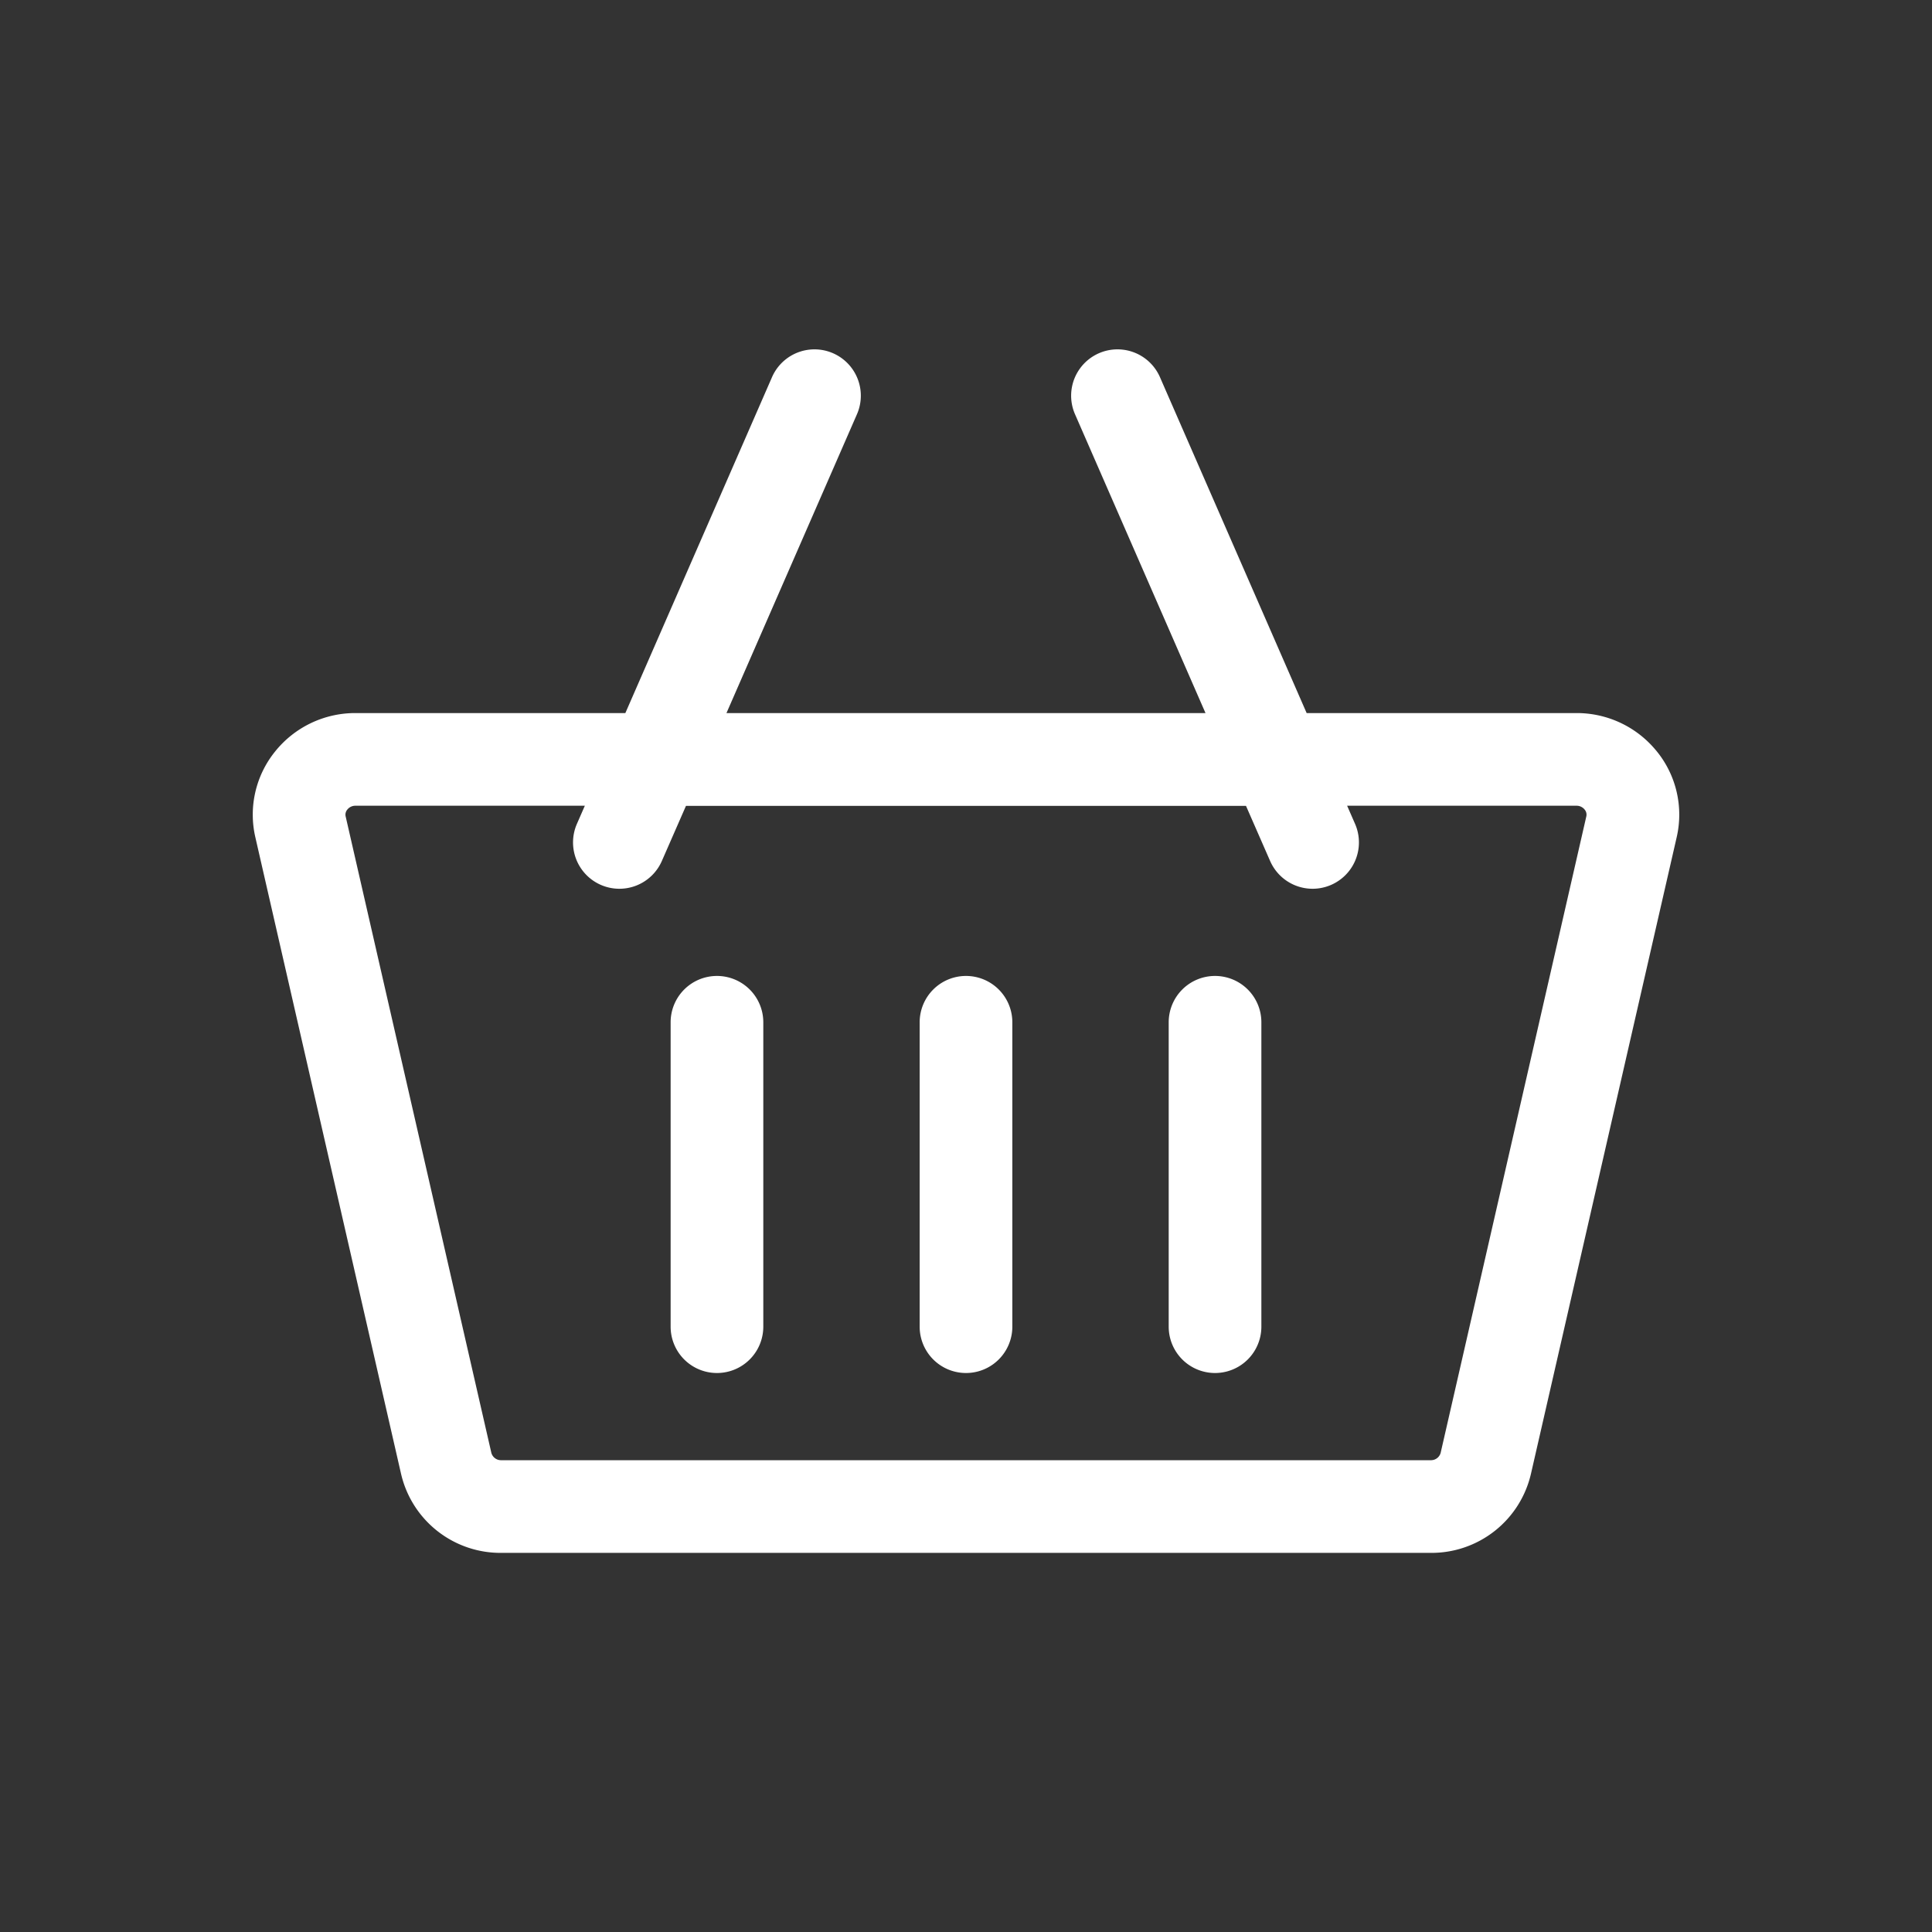 <svg xmlns="http://www.w3.org/2000/svg" width="60" height="60" viewBox="0 0 60 60">
  <rect x="0" y="0" width="60" height="60" fill="#333333" stroke="none"/>
  <g id="fe-icon-1" transform="translate(-1532 -405)">
    <g id="shopping-cart" transform="translate(1540 375.717)">
      <path id="Path_3657" data-name="Path 3657" d="M43.347,52.725a3.04,3.04,0,0,0-2.392-1.147H32.481L27.886,41.056a1.289,1.289,0,1,0-2.363,1.032l4.144,9.49H14.332l4.144-9.49a1.289,1.289,0,1,0-2.363-1.032L11.519,51.578H3.045A3.04,3.04,0,0,0,.653,52.725,2.968,2.968,0,0,0,.076,55.25L4.6,75.015A3.02,3.02,0,0,0,7.57,77.359H36.43A3.02,3.02,0,0,0,39.4,75.015l4.525-19.766a2.968,2.968,0,0,0-.577-2.524ZM36.43,74.781H7.57a.461.461,0,0,1-.456-.341L2.589,54.674a.394.394,0,0,1,.08-.342.468.468,0,0,1,.375-.176h7.348l-.338.773a1.289,1.289,0,1,0,2.363,1.032l.788-1.8H30.794l.788,1.8a1.289,1.289,0,0,0,2.363-1.032l-.338-.773h7.348a.468.468,0,0,1,.375.176.394.394,0,0,1,.08.342L36.886,74.44A.461.461,0,0,1,36.43,74.781Z" transform="translate(0)" fill="#fff" stroke="#fff" stroke-width="0.3"/>
      <path id="Path_3658" data-name="Path 3658" d="M152.289,266.717A1.289,1.289,0,0,0,151,268.006v9.453a1.289,1.289,0,0,0,2.578,0v-9.453A1.289,1.289,0,0,0,152.289,266.717Z" transform="translate(-138.023 -206.975)" fill="#fff" stroke="#fff" stroke-width="0.3"/>
      <path id="Path_3659" data-name="Path 3659" d="M242.289,266.717A1.289,1.289,0,0,0,241,268.006v9.453a1.289,1.289,0,0,0,2.578,0v-9.453A1.289,1.289,0,0,0,242.289,266.717Z" transform="translate(-220.289 -206.975)" fill="#fff" stroke="#fff" stroke-width="0.3"/>
      <path id="Path_3660" data-name="Path 3660" d="M332.289,266.717A1.289,1.289,0,0,0,331,268.006v9.453a1.289,1.289,0,0,0,2.578,0v-9.453A1.289,1.289,0,0,0,332.289,266.717Z" transform="translate(-302.555 -206.975)" fill="#fff" stroke="#fff" stroke-width="0.3"/>
    </g>
    <rect id="Rectangle_1649" data-name="Rectangle 1649" width="60" height="60" transform="translate(1532 405)" fill="none"/>
  </g>
</svg>
